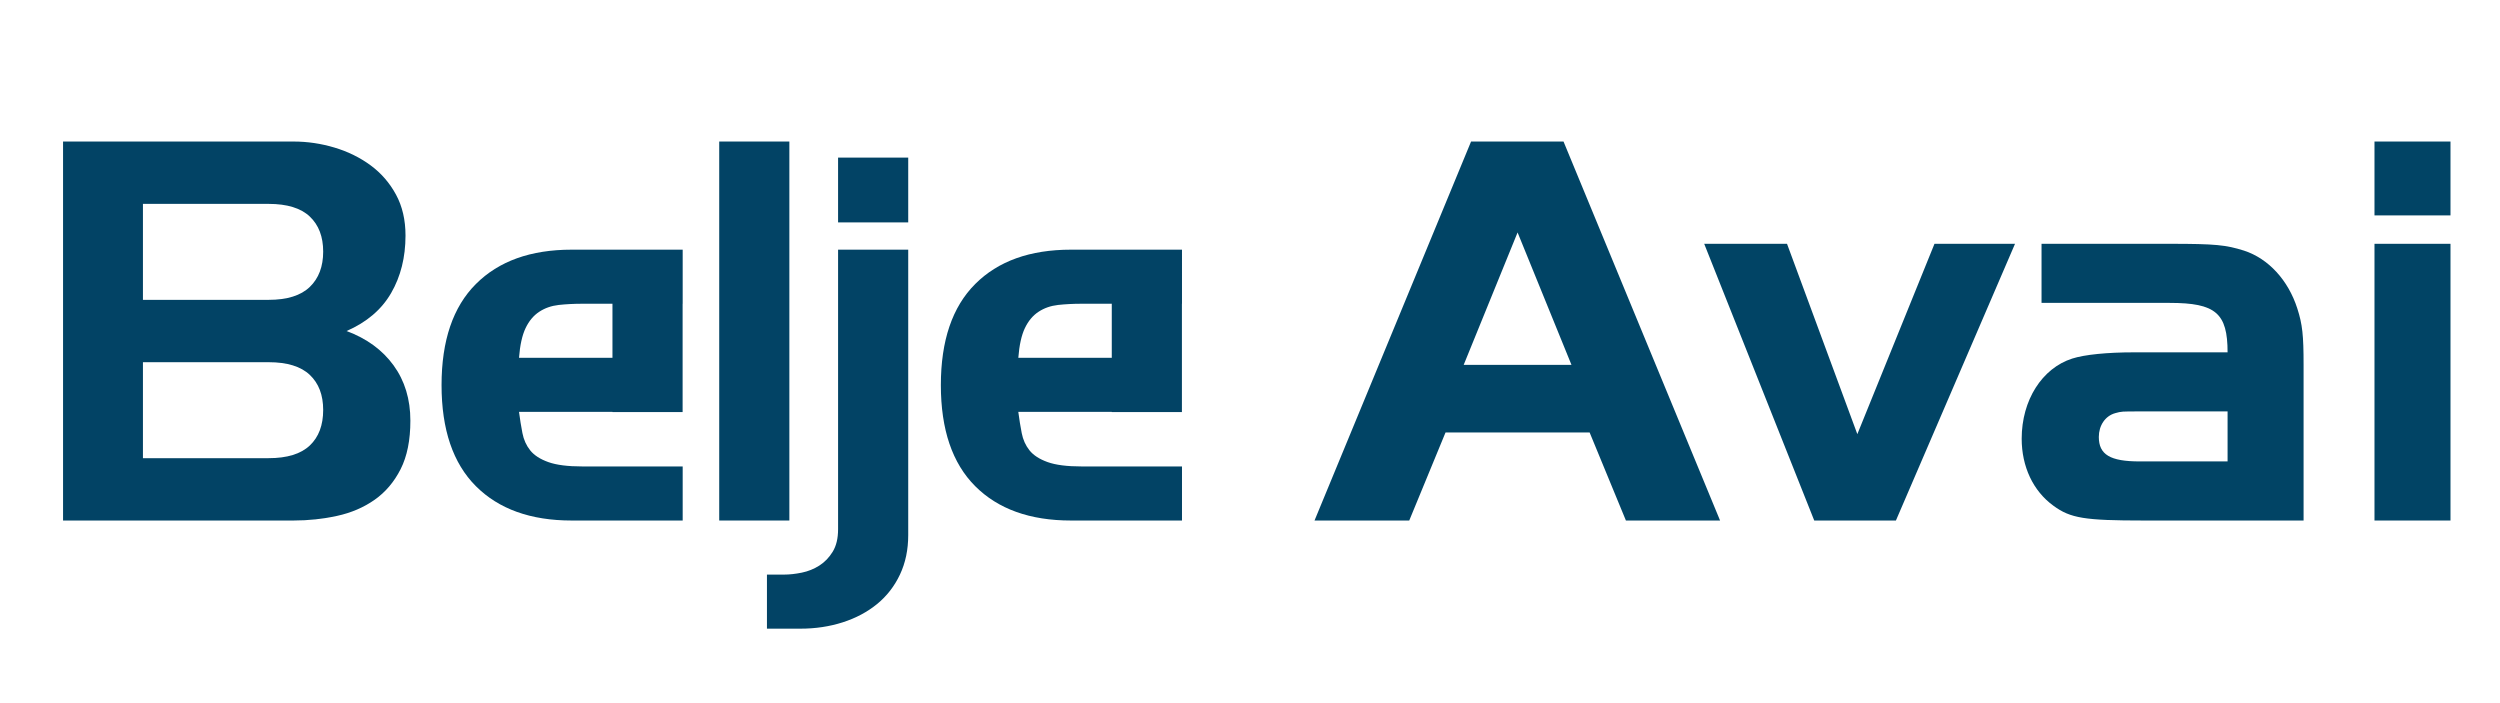 <?xml version="1.0" encoding="utf-8"?>
<!-- Generator: Adobe Illustrator 16.0.0, SVG Export Plug-In . SVG Version: 6.00 Build 0)  -->
<!DOCTYPE svg PUBLIC "-//W3C//DTD SVG 1.1//EN" "http://www.w3.org/Graphics/SVG/1.1/DTD/svg11.dtd">
<svg version="1.1" id="Layer_1" xmlns="http://www.w3.org/2000/svg" xmlns:xlink="http://www.w3.org/1999/xlink" x="0px" y="0px"
	 width="1330.357px" height="374.229px" viewBox="0 0 1330.357 374.229" enable-background="new 0 0 1330.357 374.229"
	 xml:space="preserve">
<g>
	<g>
		<path fill="#024365" d="M33.553,75.314h122.613c7.429,0,14.732,1.081,21.905,3.239c7.168,2.164,13.565,5.314,19.182,9.462
			s10.111,9.332,13.48,15.554c3.371,6.221,5.055,13.478,5.055,21.775c0,11.581-2.552,21.774-7.647,30.588
			c-5.1,8.813-13.006,15.554-23.719,20.22c10.713,3.977,19.053,10.067,25.015,18.274c5.961,8.212,8.942,18.017,8.942,29.423
			c0,10.369-1.727,18.969-5.183,25.795c-3.461,6.825-8.081,12.271-13.868,16.331c-5.792,4.06-12.445,6.913-19.963,8.551
			c-7.515,1.646-15.251,2.465-23.199,2.465H33.553V75.314z M164.851,152.691c4.753-4.578,7.126-10.843,7.126-18.792
			c0-7.947-2.374-14.169-7.126-18.666c-4.755-4.492-12.053-6.738-21.905-6.738H76.066v51.066h66.879
			C152.798,159.561,160.096,157.272,164.851,152.691 M164.851,237.069c4.753-4.491,7.126-10.798,7.126-18.922
			c0-7.946-2.374-14.169-7.126-18.665c-4.755-4.492-12.053-6.74-21.905-6.74H76.066v51.069h66.879
			C152.798,243.811,160.096,241.565,164.851,237.069"/>
		<rect x="382.728" y="75.312" fill="#024365" width="37.327" height="201.679"/>
		<path fill="#024365" d="M363.248,219.271v-57.636h0.037V132.86h-59.102c-21.776,0-38.757,6.092-50.94,18.277
			c-12.181,12.181-18.274,30.113-18.274,53.787c0,23.68,6.093,41.606,18.274,53.79c12.183,12.184,29.165,18.276,50.94,18.276h59.102
			v-28.774h-53.4c-7.777,0-13.829-0.777-18.147-2.334c-4.321-1.555-7.517-3.629-9.59-6.221c-2.075-2.593-3.46-5.658-4.148-9.203
			c-0.691-3.539-1.295-7.3-1.814-11.276h49.733v0.089H363.248z M276.186,190.41c0.519-6.741,1.686-12.011,3.499-15.815
			c1.815-3.799,4.233-6.694,7.259-8.683c3.022-1.985,6.479-3.195,10.369-3.631c3.889-0.427,8.075-0.646,12.572-0.646h16.033v28.774
			H276.186z"/>
		<path fill="#024365" d="M628.948,219.271v-57.636h0.04V132.86h-59.103c-21.776,0-38.756,6.092-50.939,18.277
			c-12.184,12.181-18.275,30.113-18.275,53.787c0,23.68,6.092,41.606,18.275,53.79c12.183,12.184,29.163,18.276,50.939,18.276
			h59.103v-28.774h-53.403c-7.775,0-13.827-0.777-18.144-2.334c-4.322-1.555-7.518-3.629-9.593-6.221
			c-2.075-2.593-3.461-5.658-4.146-9.203c-0.693-3.539-1.297-7.3-1.816-11.276h49.735v0.089H628.948z M541.887,190.41
			c0.519-6.741,1.686-12.011,3.501-15.815c1.815-3.799,4.231-6.694,7.257-8.683c3.022-1.985,6.481-3.195,10.369-3.631
			c3.889-0.427,8.078-0.646,12.571-0.646h16.036v28.774H541.887z"/>
		<path fill="#024365" d="M445.976,132.86h37.328v151.906c0,7.777-1.472,14.775-4.406,20.999
			c-2.94,6.222-6.999,11.446-12.185,15.683c-5.182,4.231-11.276,7.472-18.275,9.722c-7,2.242-14.477,3.369-22.422,3.369h-17.888
			v-28.773h9.075c2.937,0,6.089-0.348,9.46-1.037c3.369-0.694,6.481-1.944,9.333-3.758c2.853-1.815,5.224-4.279,7.129-7.388
			c1.898-3.111,2.852-7.09,2.852-11.928V132.86z M445.976,83.869h37.328v34.477h-37.328V83.869z"/>
	</g>
</g>
<g>
	<g>
		<path fill="#014465" d="M782.819,75.314h49.197l83.306,201.676h-50.104l-19.315-46.863h-76.668l-19.316,46.863h-50.404
			L782.819,75.314z M778.896,194.144h57.347l-28.674-70.45L778.896,194.144z"/>
		<polygon fill="#014465" points="1029.422,129.738 1072.282,129.738 1008.899,276.99 965.434,276.99 906.88,129.738 
			950.947,129.738 988.371,231.031 		"/>
	</g>
	<path fill="#014465" d="M1185.39,187.489c0-20.862-6.337-26.304-30.786-26.304h-68.215v-31.447h68.215
		c24.449,0,29.881,0.605,39.537,3.63c12.979,4.233,23.546,15.72,28.371,30.84c2.72,8.466,3.322,14.211,3.322,29.935v82.847h-85.113
		c-31.393,0-38.936-1.206-47.995-7.86c-10.864-7.863-16.901-20.866-16.901-35.68c0-20.563,10.865-37.495,26.862-42.634
		c6.642-2.115,18.411-3.328,33.203-3.328H1185.39z M1138.607,218.935c-9.662,0-9.662,0-12.978,0.91
		c-5.438,1.512-8.757,6.65-8.757,12.699c0,9.373,6.038,12.999,21.734,12.999h46.783v-26.608H1138.607z"/>
	<path fill="#014465" d="M1263.567,75.314h40.443v39.307h-40.443V75.314z M1304.012,276.99h-40.445V129.738h40.445V276.99z"/>
</g>
</svg>
